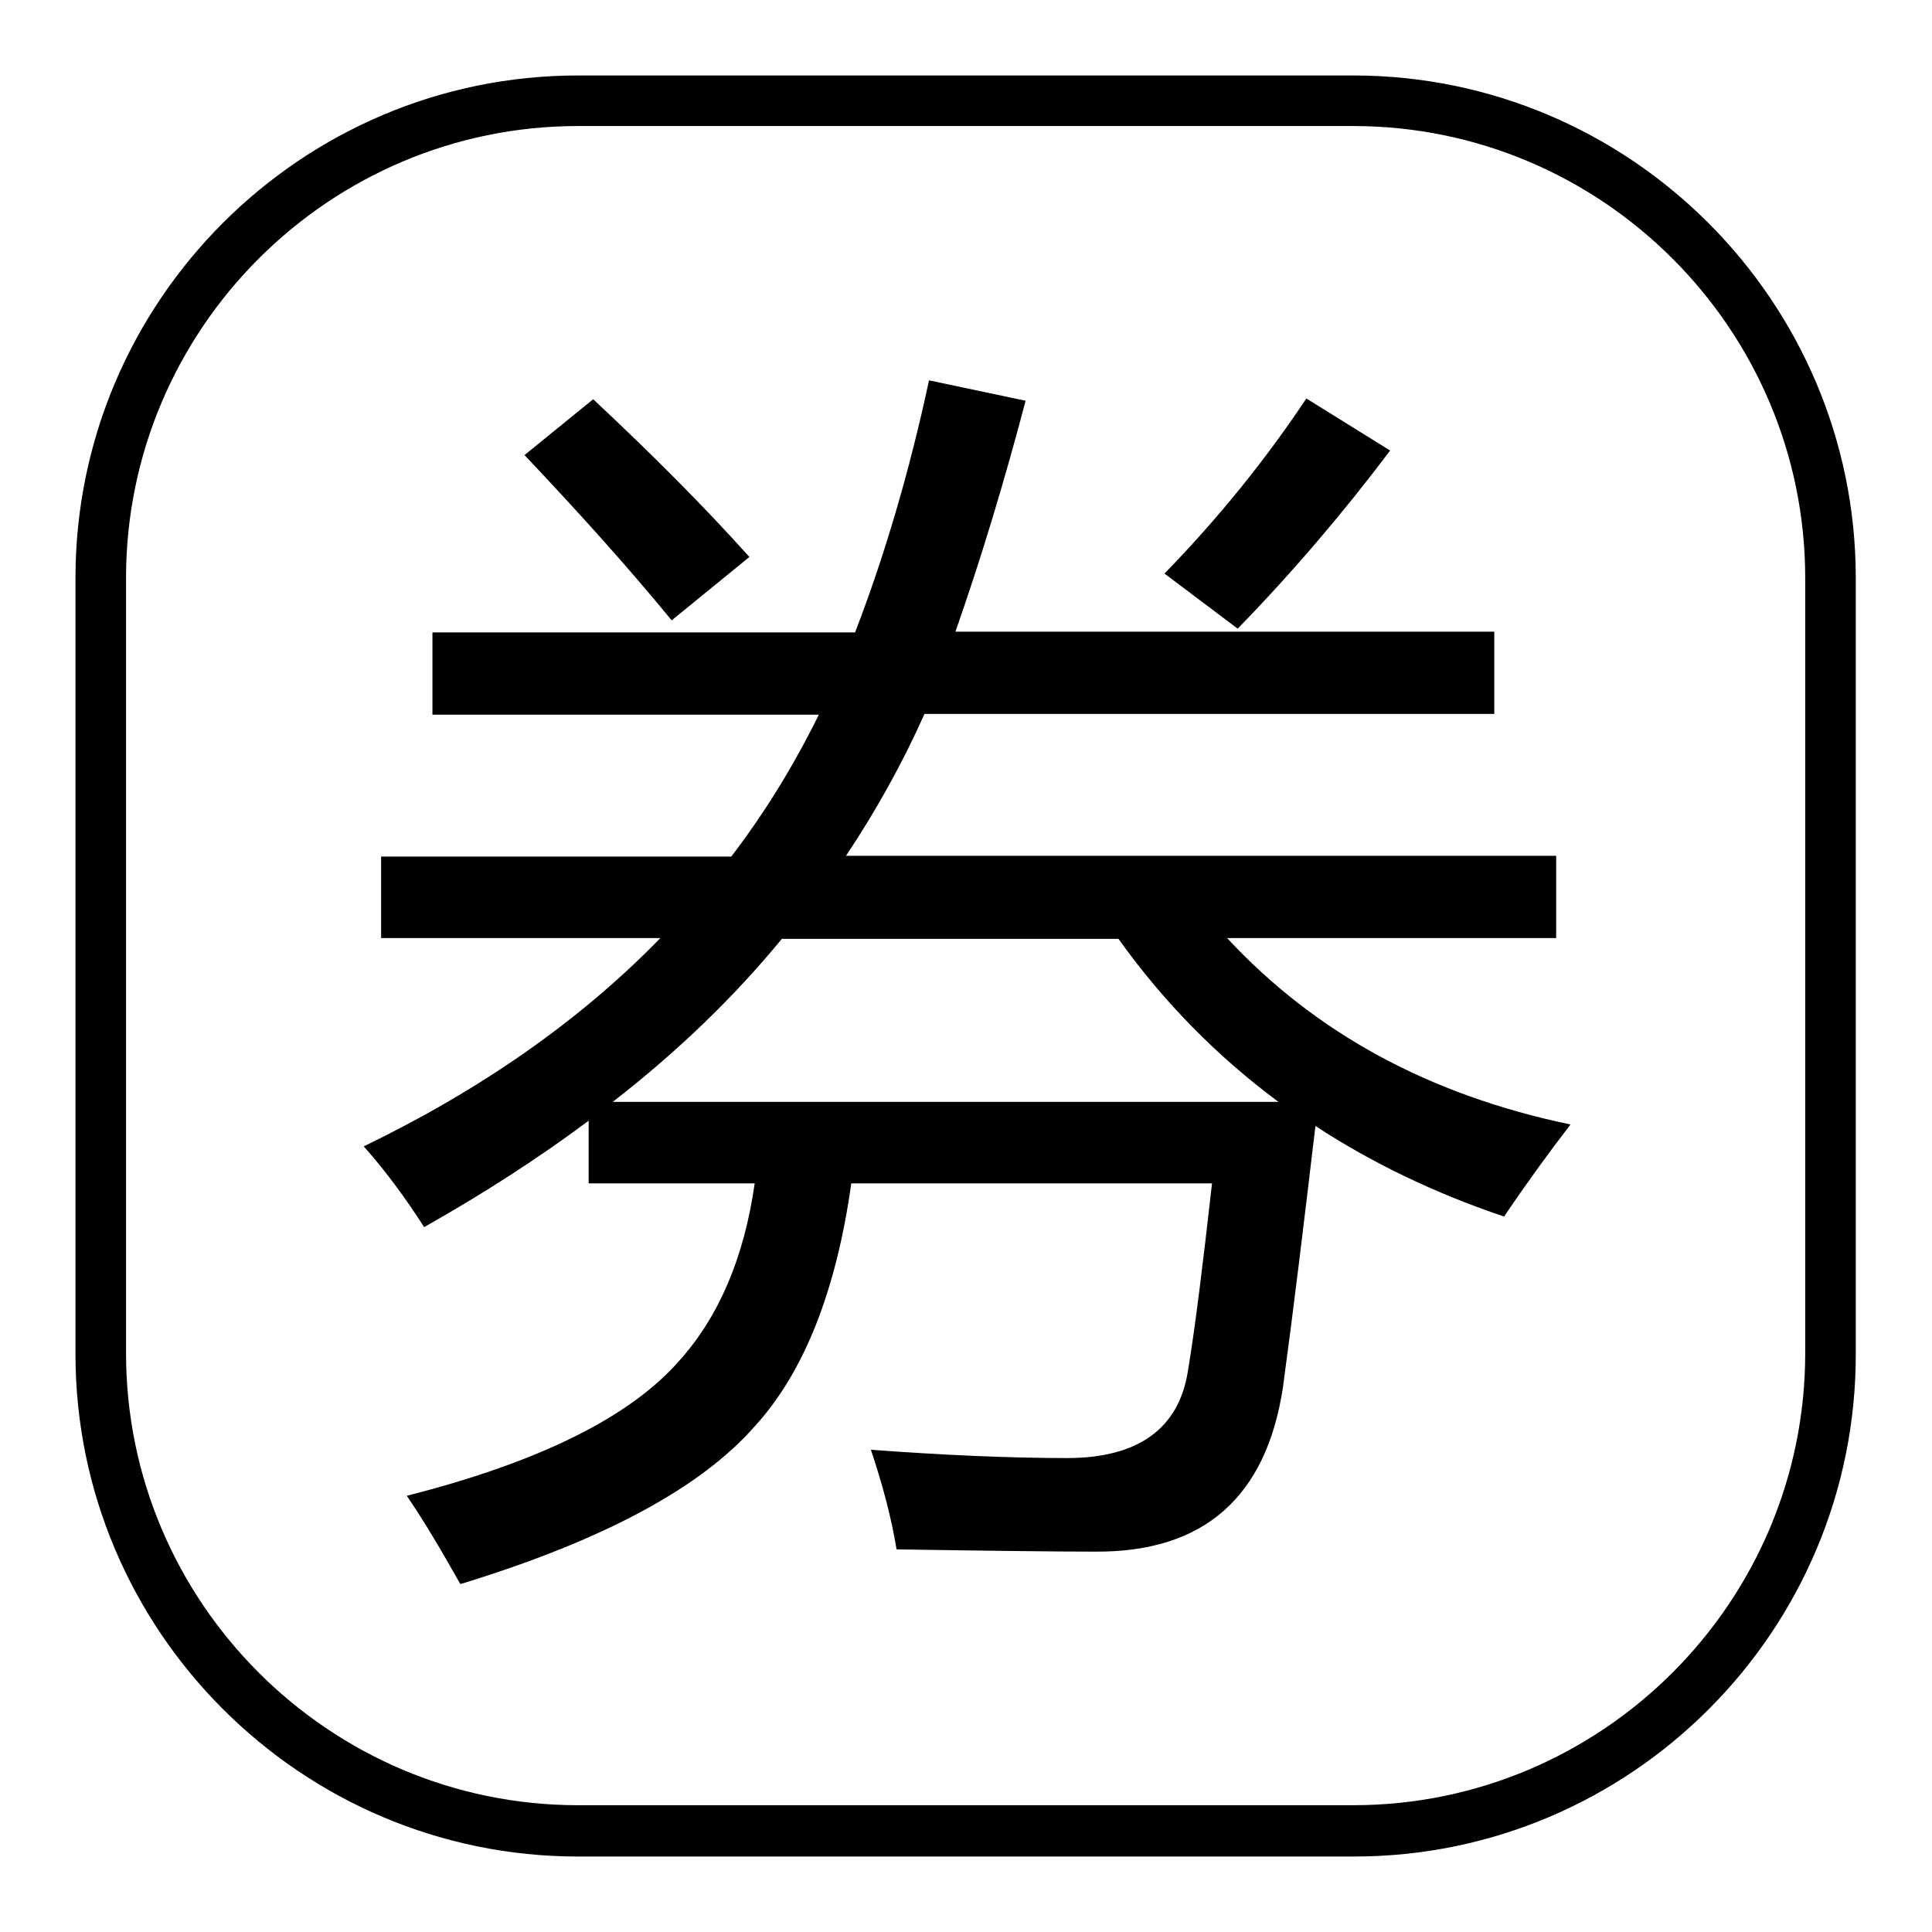 <?xml version="1.0" encoding="utf-8"?>
<!-- Svg Vector Icons : http://www.onlinewebfonts.com/icon -->
<!DOCTYPE svg PUBLIC "-//W3C//DTD SVG 1.1//EN" "http://www.w3.org/Graphics/SVG/1.1/DTD/svg11.dtd">
<svg version="1.1" xmlns="http://www.w3.org/2000/svg" xmlns:xlink="http://www.w3.org/1999/xlink" x="0px" y="0px" viewBox="0 0 256 256" enable-background="new 0 0 256 256" xml:space="preserve">
<g><g><path fill="#000000" d="M179.4,246H76.6C39.9,246,10,216.1,10,179.4V76.6C10,39.9,39.9,10,76.6,10h102.7c36.7,0,66.6,29.9,66.6,66.6v102.7C246,216.1,216.1,246,179.4,246z M76.6,16.7c-33,0-59.9,26.9-59.9,59.9v102.7c0,33,26.9,59.9,59.9,59.9h102.7c33,0,59.9-26.9,59.9-59.9V76.6c0-33-26.9-59.9-59.9-59.9H76.6z"/><path fill="#000000" d="M50.4,113.5h46.5c4.5-5.9,8.3-12.1,11.6-18.8H57.3V83.8h56c3.9-10.1,7.2-21.3,9.8-33.4l12.8,2.7c-2.9,11-6,21.2-9.3,30.6h71.4v10.9h-75.5c-2.9,6.5-6.4,12.8-10.4,18.8h94.1v10.9h-43.6c11.7,12.6,26.8,20.8,45.5,24.7c-3,3.9-5.9,7.9-8.8,12.2c-9.2-3.1-17.5-7.1-25-12c-1.5,12.7-2.9,24.3-4.3,34.6c-2.2,14.6-10.5,21.9-24.9,21.8c-4.7,0-13.5-0.1-26.3-0.3c-0.7-4.3-1.9-8.7-3.4-13.2c9.5,0.7,18.2,1.1,26,1.1c9.4,0,14.8-3.9,16-11.5c1-6,2-14.3,3.2-24.9h-47.8c-2,14.3-6.3,25.1-12.8,32.2c-7.1,8.1-20,15.1-39,20.9c-2.6-4.6-4.9-8.5-7.1-11.7c17.7-4.5,29.7-10.5,36.2-18c5.1-5.7,8.5-13.5,9.9-23.4H78v-8.3c-6.7,5-14,9.7-21.8,14.1c-2.3-3.6-4.9-7.2-8-10.7c15.7-7.6,28.8-16.8,39.3-27.6h-37V113.5z M69.5,60.3l9.1-7.4c7.7,7.2,14.6,14.1,20.7,20.9L89,82.2C83.1,75,76.5,67.7,69.5,60.3z M81.2,146h88.2c-8.1-6-15.2-13.2-21.2-21.6h-44.6C97.2,132.2,89.7,139.4,81.2,146z M154.3,76c7.2-7.4,13.4-15.1,18.8-23.2l11.1,6.9c-6.1,8.1-12.8,16-20.2,23.6L154.3,76z"/></g></g>
</svg>
